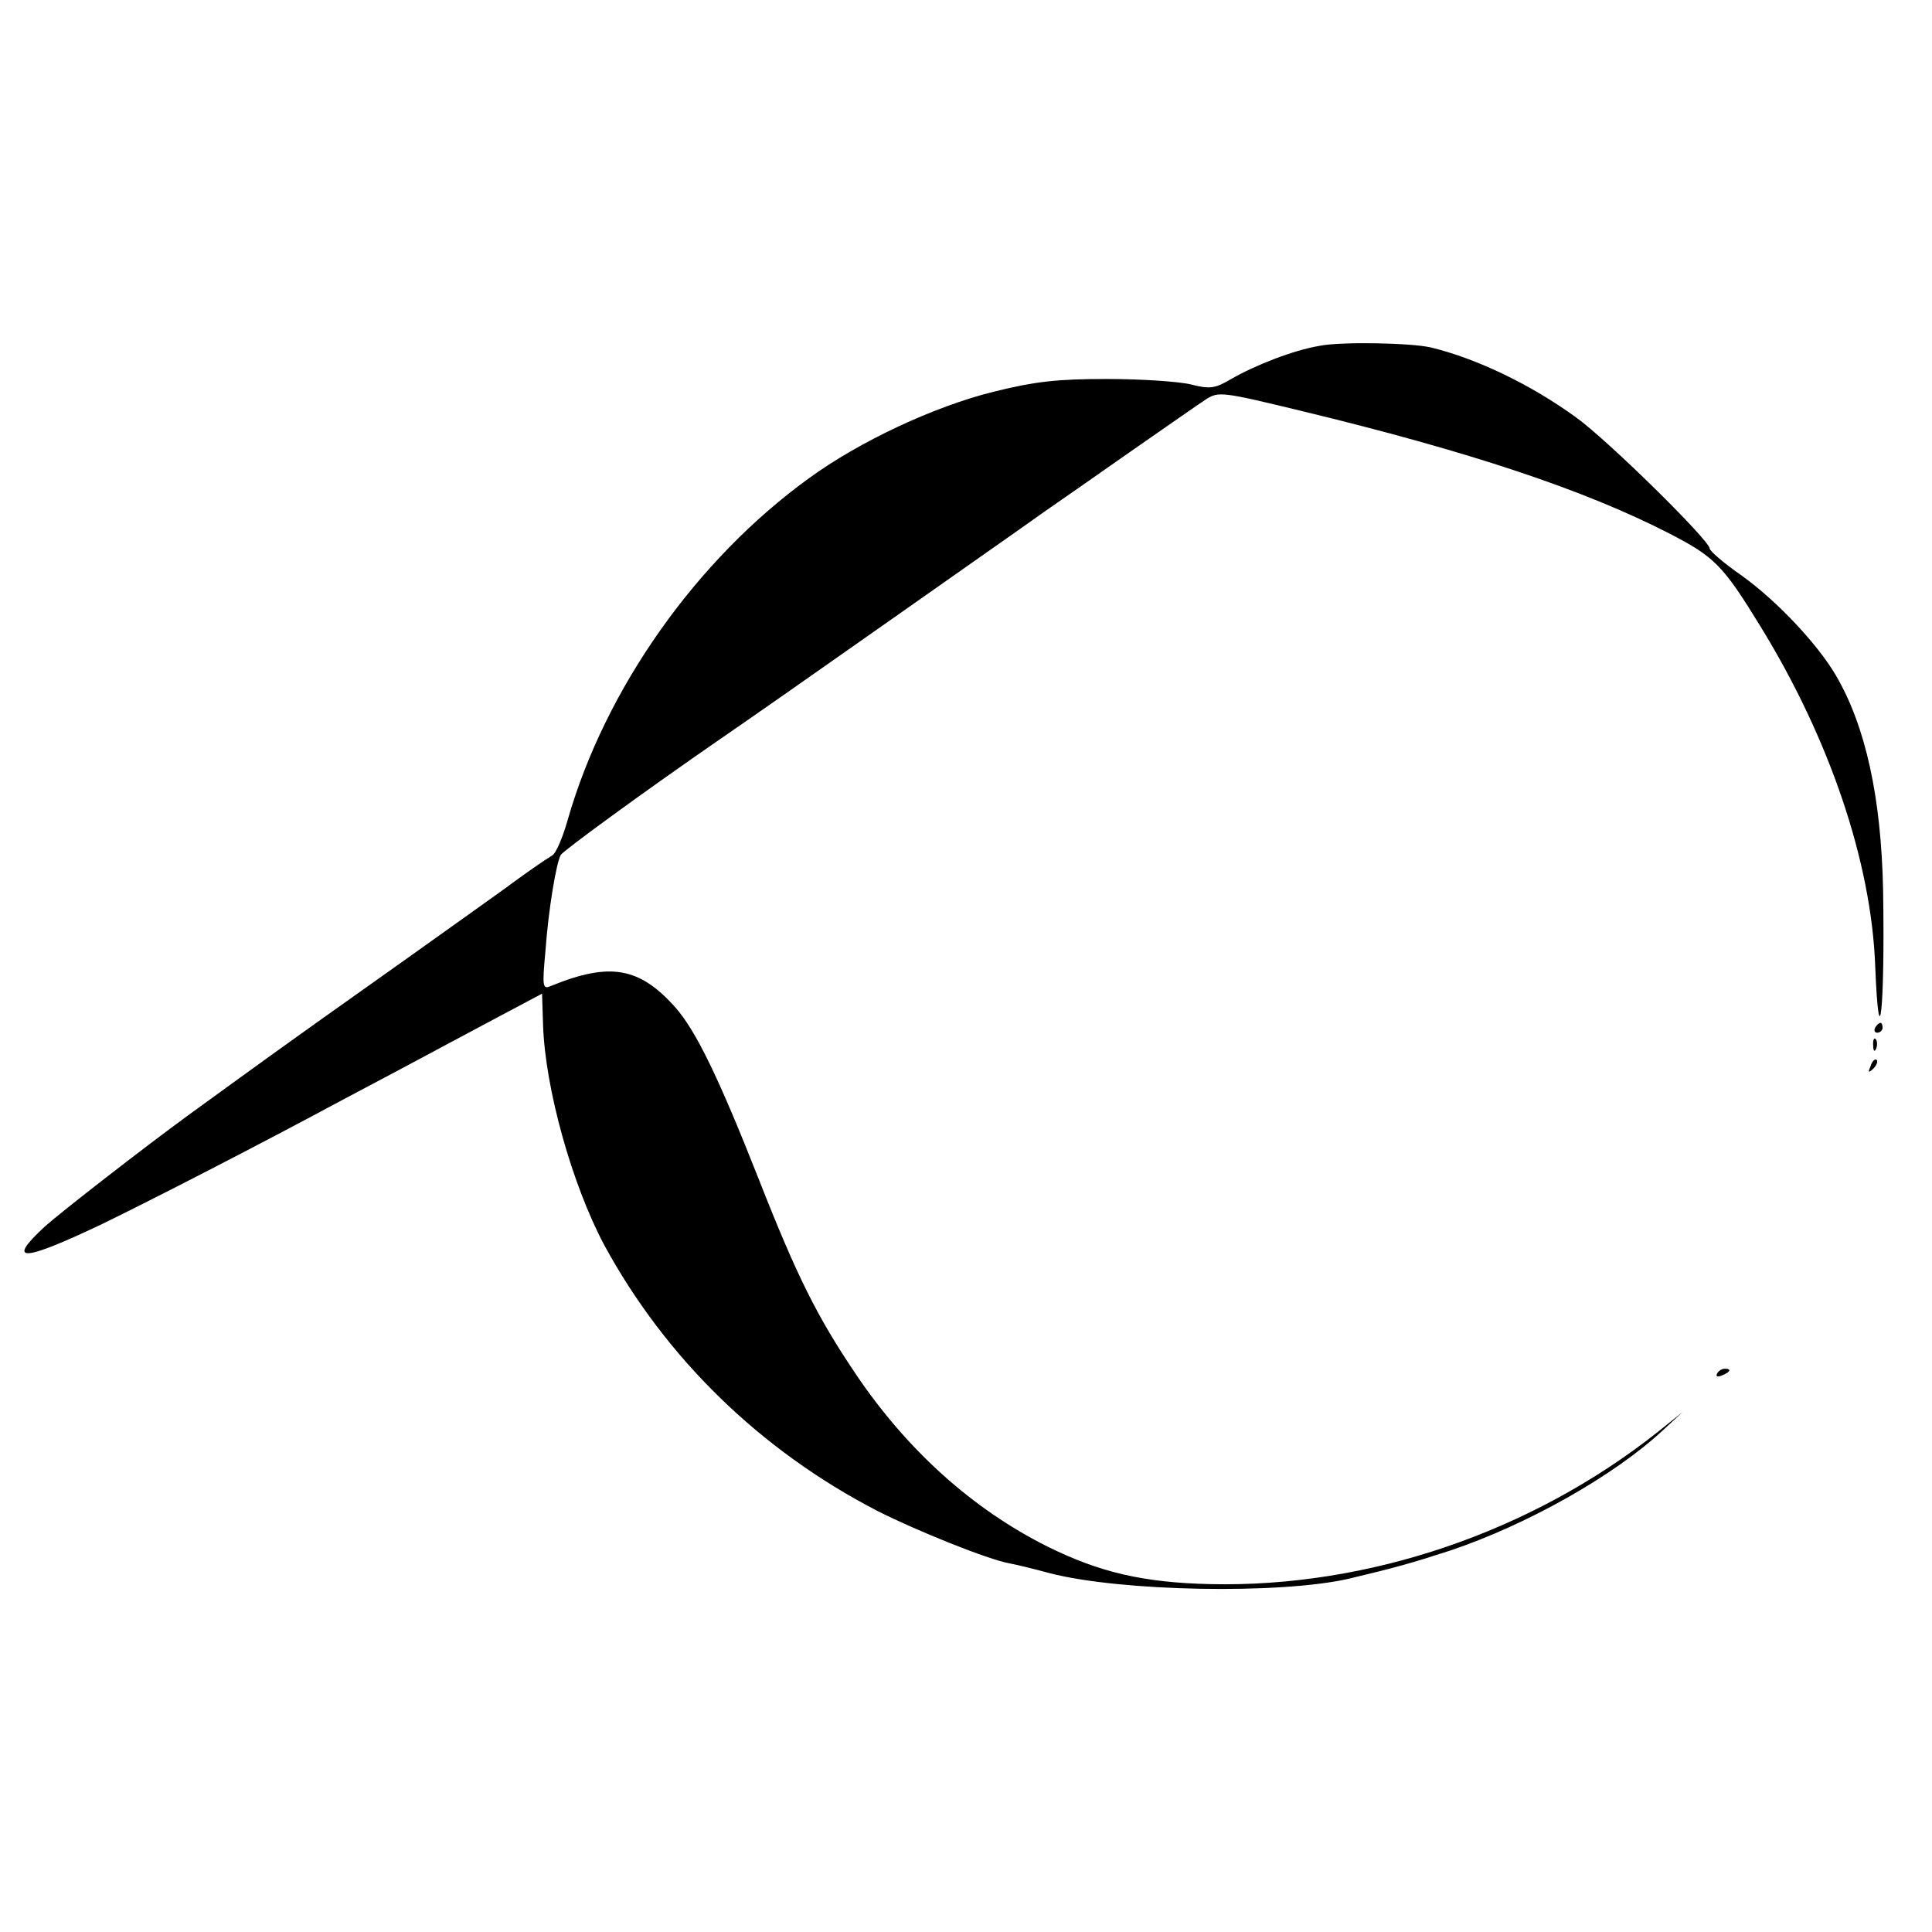 <?xml version="1.0" standalone="no"?>
<!DOCTYPE svg PUBLIC "-//W3C//DTD SVG 20010904//EN"
 "http://www.w3.org/TR/2001/REC-SVG-20010904/DTD/svg10.dtd">
<svg version="1.0" xmlns="http://www.w3.org/2000/svg"
 width="391pt" height="391pt" viewBox="0 0 391 391"
 preserveAspectRatio="xMidYMid meet">
<g transform="translate(0,391) scale(0.1,-0.1)"
fill="#000000" stroke="none">
<path d="M2670 3210 c-53 -9 -130 -39 -180 -68 -31 -18 -41 -20 -80 -10 -25 6
-101 11 -170 11 -101 0 -145 -5 -230 -26 -120 -30 -270 -100 -373 -175 -228
-165 -412 -426 -488 -691 -10 -36 -24 -68 -31 -72 -21 -13 -47 -31 -107 -75
-31 -22 -148 -106 -261 -186 -178 -126 -238 -170 -369 -265 -93 -68 -255 -194
-290 -225 -80 -74 -46 -72 114 4 105 51 321 162 490 253 44 23 109 58 145 77
36 19 108 58 161 86 l96 51 2 -62 c4 -130 59 -325 124 -447 124 -228 315 -415
553 -538 79 -40 223 -98 267 -106 12 -2 49 -11 82 -20 144 -37 465 -43 605
-11 96 23 125 31 205 57 155 52 331 151 430 243 l40 37 -50 -40 c-256 -203
-586 -315 -905 -308 -136 3 -225 24 -330 76 -152 76 -284 195 -388 349 -78
116 -118 195 -197 396 -82 208 -127 299 -168 346 -73 82 -133 92 -251 44 -18
-8 -19 -4 -12 72 6 83 22 178 31 193 6 9 167 127 325 236 47 32 204 142 349
244 145 102 282 198 304 214 23 16 101 70 172 120 72 50 142 99 156 108 25 16
33 15 190 -23 344 -83 577 -161 748 -249 91 -47 108 -64 184 -188 139 -226
224 -475 232 -686 8 -199 20 -87 16 154 -4 186 -35 330 -96 434 -38 64 -119
150 -190 201 -36 25 -65 50 -65 55 0 16 -206 219 -270 265 -92 67 -203 120
-295 142 -40 9 -181 12 -225 3z"/>
<path d="M3795 1830 c-3 -5 -1 -10 4 -10 6 0 11 5 11 10 0 6 -2 10 -4 10 -3 0
-8 -4 -11 -10z"/>
<path d="M3791 1794 c0 -11 3 -14 6 -6 3 7 2 16 -1 19 -3 4 -6 -2 -5 -13z"/>
<path d="M3786 1753 c-6 -14 -5 -15 5 -6 7 7 10 15 7 18 -3 3 -9 -2 -12 -12z"/>
<path d="M3475 1130 c-3 -6 1 -7 9 -4 18 7 21 14 7 14 -6 0 -13 -4 -16 -10z"/>
</g>
</svg>
